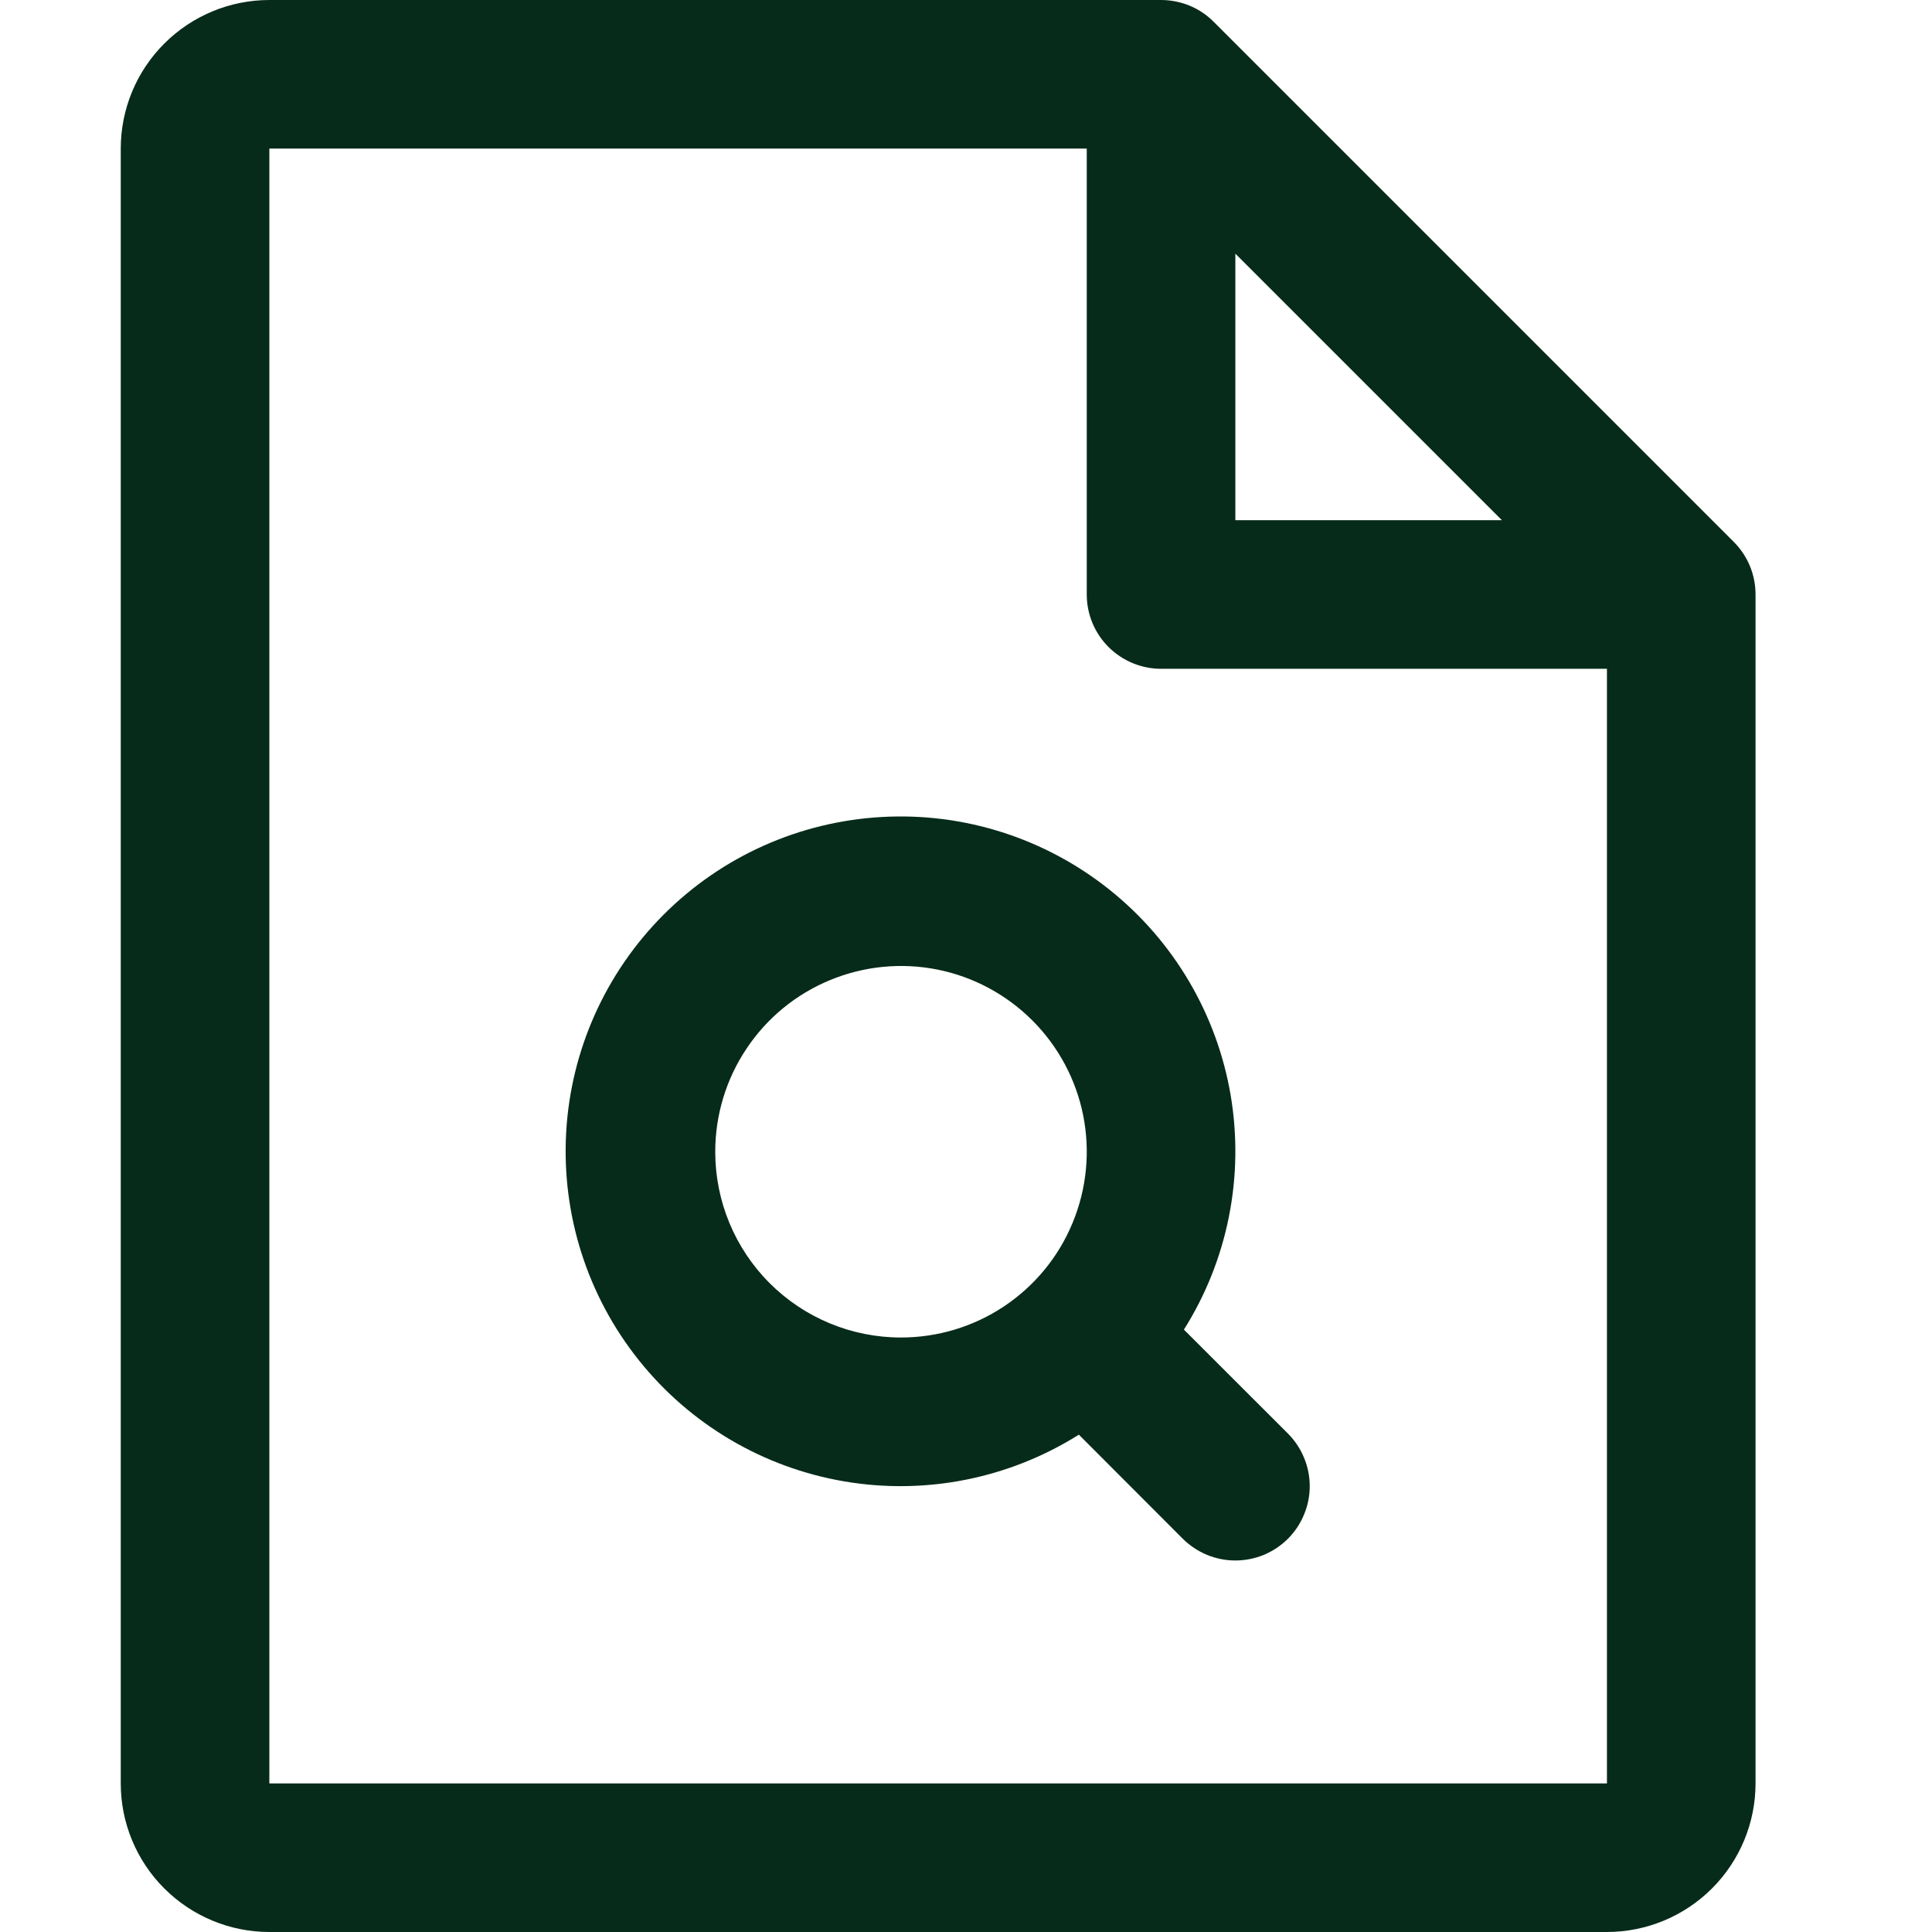 <svg width="24" height="24" viewBox="0 0 24 24" fill="none" xmlns="http://www.w3.org/2000/svg">
<path d="M21.538 6.732L15.076 0.27C14.99 0.184 14.889 0.116 14.777 0.07C14.664 0.024 14.544 -9.50639e-05 14.423 2.85414e-07H3.346C2.857 2.85414e-07 2.387 0.195 2.041 0.541C1.694 0.887 1.5 1.357 1.5 1.846V22.154C1.5 22.643 1.694 23.113 2.041 23.459C2.387 23.805 2.857 24 3.346 24H19.962C20.451 24 20.921 23.805 21.267 23.459C21.613 23.113 21.808 22.643 21.808 22.154V7.385C21.808 7.263 21.784 7.143 21.738 7.031C21.691 6.919 21.623 6.817 21.538 6.732ZM15.346 3.151L18.657 6.462H15.346V3.151ZM19.962 22.154H3.346V1.846H13.5V7.385C13.5 7.629 13.597 7.864 13.77 8.037C13.944 8.21 14.178 8.308 14.423 8.308H19.962V22.154ZM14.707 16.517C15.252 15.652 15.458 14.616 15.288 13.607C15.117 12.599 14.581 11.689 13.781 11.051C12.982 10.413 11.975 10.091 10.954 10.149C9.933 10.206 8.968 10.637 8.245 11.361C7.522 12.084 7.09 13.048 7.033 14.069C6.976 15.091 7.297 16.097 7.935 16.896C8.573 17.696 9.483 18.232 10.492 18.403C11.5 18.574 12.536 18.367 13.402 17.822L14.693 19.115C14.779 19.2 14.881 19.268 14.993 19.315C15.105 19.361 15.225 19.385 15.346 19.385C15.467 19.385 15.588 19.361 15.7 19.315C15.812 19.268 15.914 19.2 15.999 19.115C16.085 19.029 16.153 18.927 16.199 18.815C16.246 18.703 16.27 18.583 16.27 18.462C16.27 18.34 16.246 18.22 16.199 18.108C16.153 17.996 16.085 17.894 15.999 17.808L14.707 16.517ZM8.885 14.308C8.885 13.851 9.02 13.405 9.274 13.026C9.527 12.646 9.888 12.35 10.309 12.176C10.731 12.001 11.195 11.955 11.643 12.044C12.09 12.133 12.501 12.353 12.824 12.676C13.147 12.999 13.367 13.41 13.456 13.857C13.545 14.305 13.499 14.769 13.324 15.191C13.15 15.613 12.854 15.973 12.474 16.227C12.095 16.48 11.649 16.615 11.192 16.615C10.58 16.615 9.993 16.372 9.561 15.94C9.128 15.507 8.885 14.92 8.885 14.308Z" fill="#072B1A"/>
</svg>

